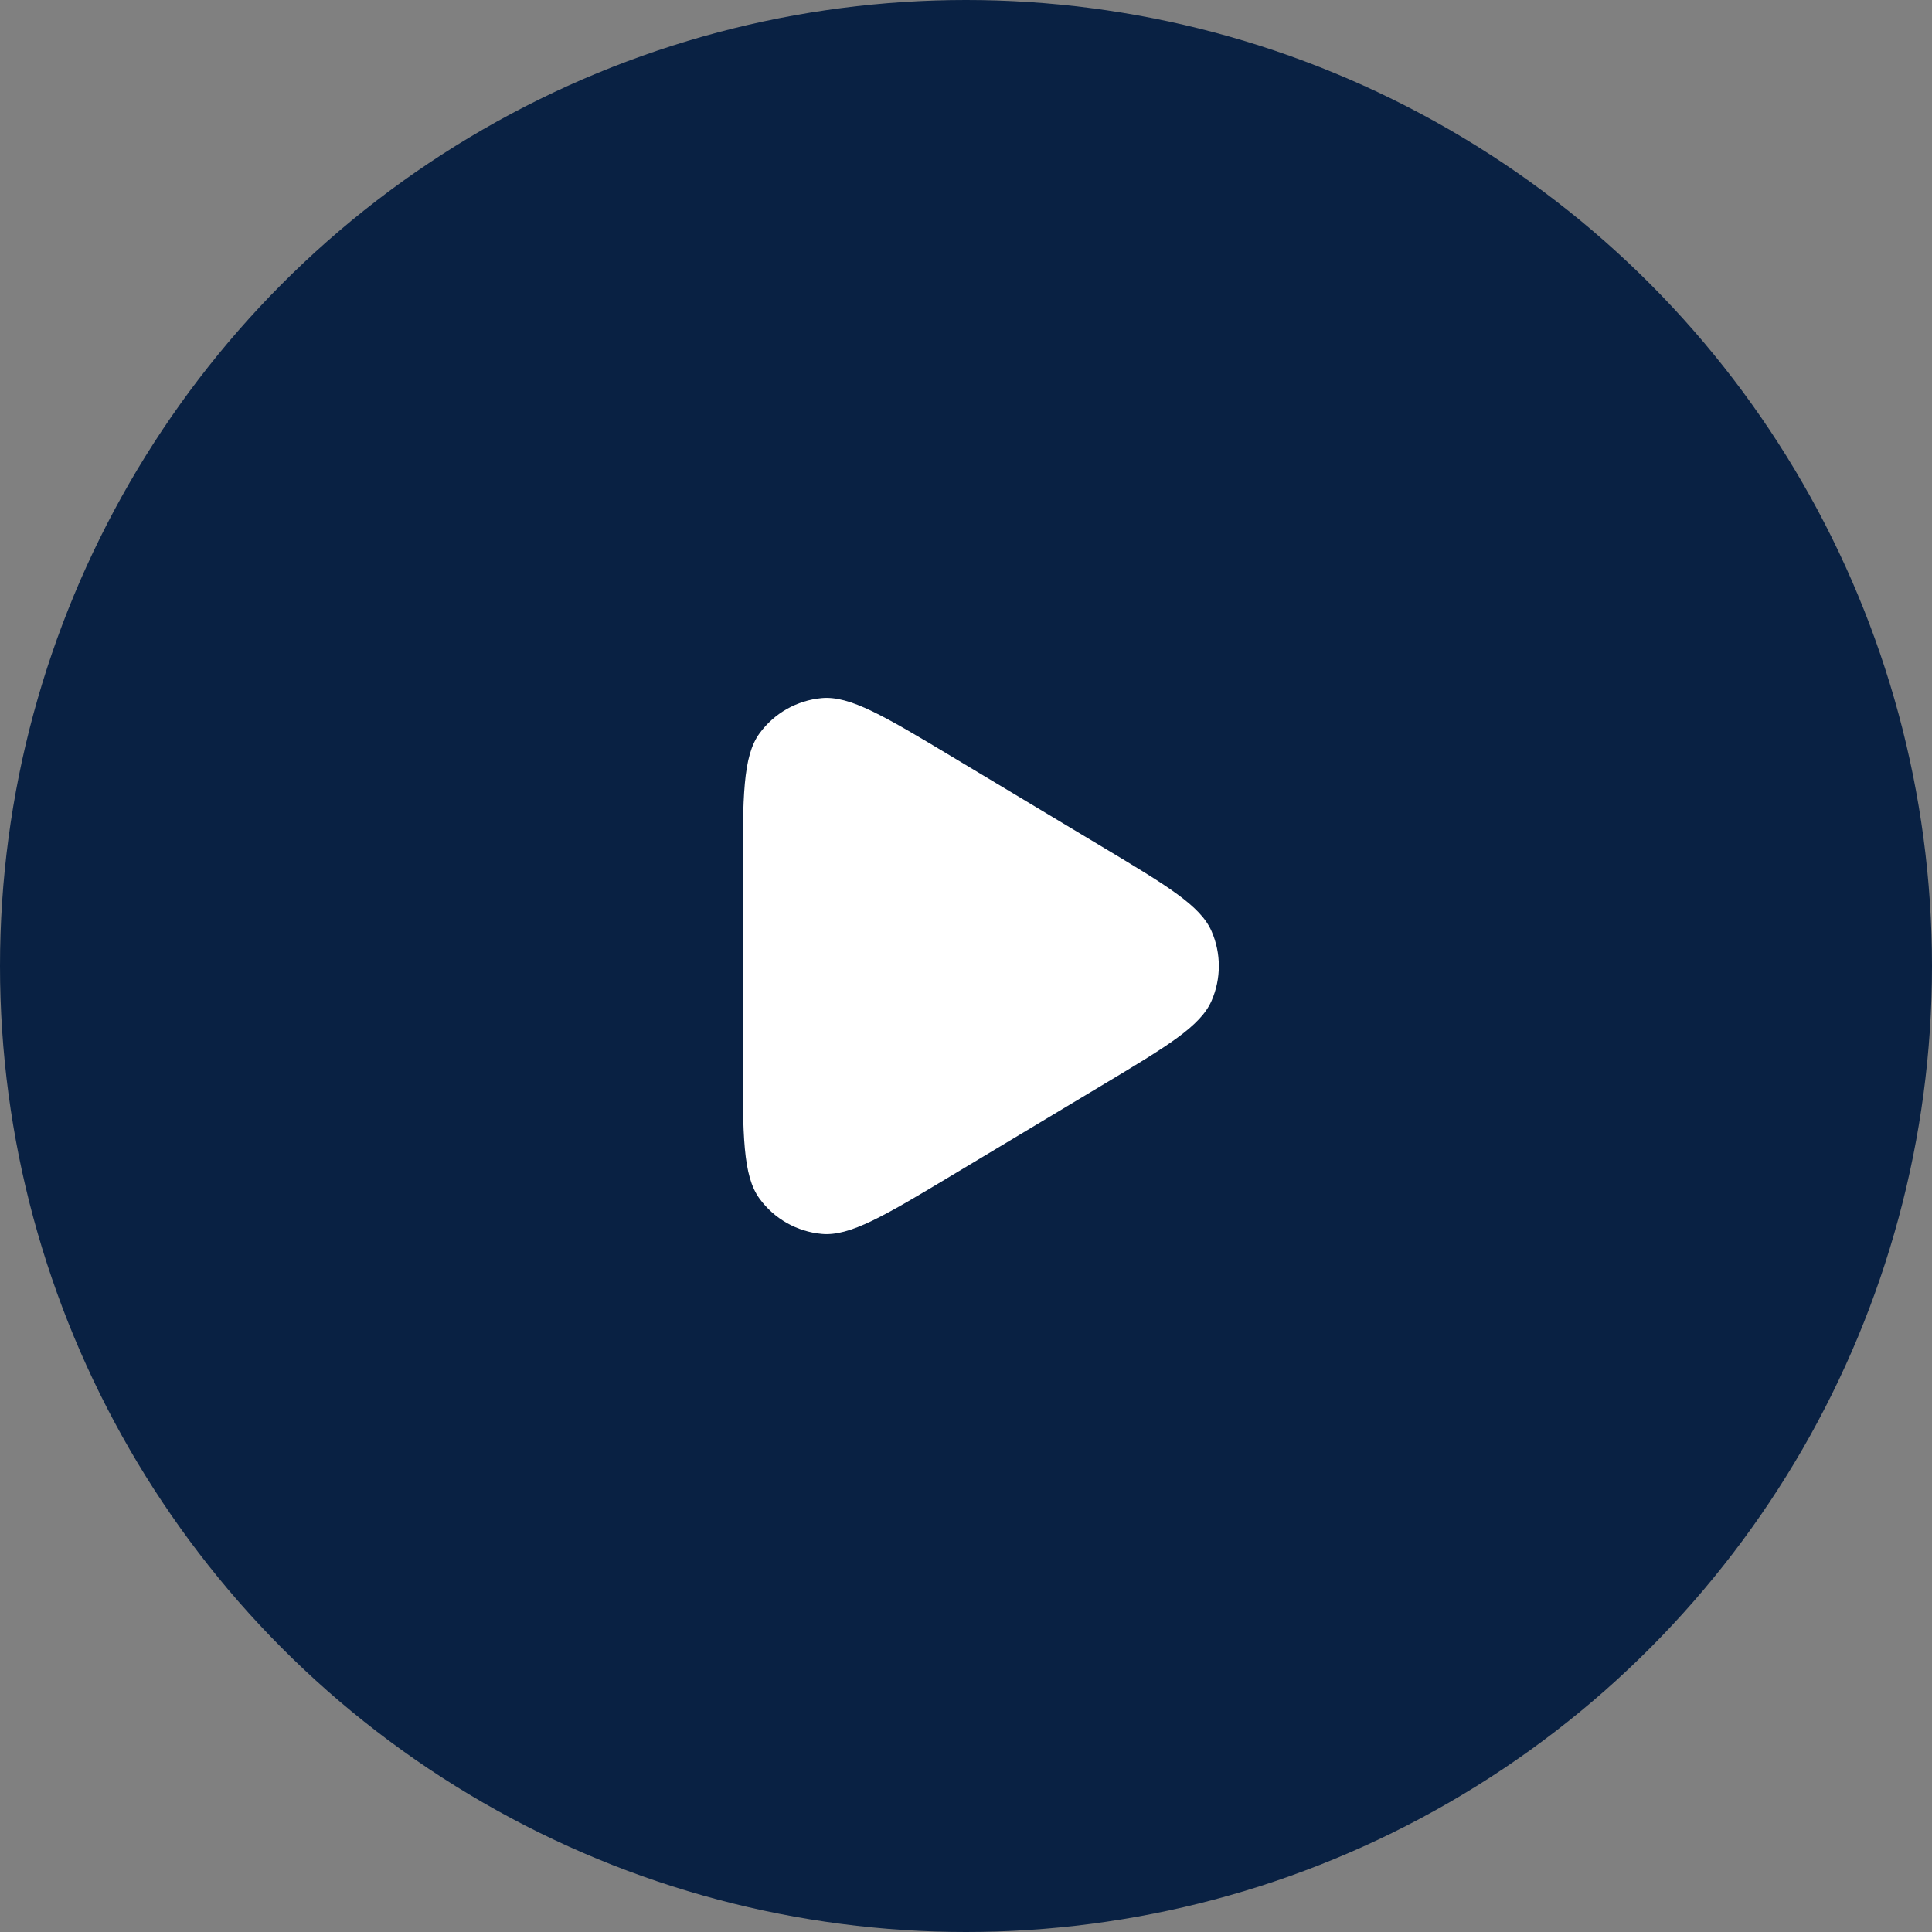 <?xml version="1.0" encoding="UTF-8"?> <svg xmlns="http://www.w3.org/2000/svg" width="50" height="50" viewBox="0 0 50 50" fill="none"><rect x="0" y="0" width="50" height="50" fill="#808080" stroke="none"/><circle cx="25" cy="25" r="25" fill="#092143"></circle><rect width="26" height="26" transform="matrix(-1 0 0 1 38 12)" fill="#092143"></rect><path d="M24.674 30.395L28.521 28.087C30.218 27.069 31.067 26.56 31.355 25.901C31.606 25.327 31.606 24.673 31.355 24.099C31.067 23.44 30.218 22.931 28.521 21.913L24.674 19.605C22.89 18.534 21.997 17.999 21.263 18.067C20.623 18.127 20.039 18.457 19.659 18.976C19.222 19.57 19.222 20.61 19.222 22.692L19.222 27.308C19.222 29.39 19.222 30.43 19.659 31.024C20.039 31.543 20.623 31.873 21.263 31.933C21.997 32.002 22.89 31.466 24.674 30.395Z" fill="white"></path></svg> 